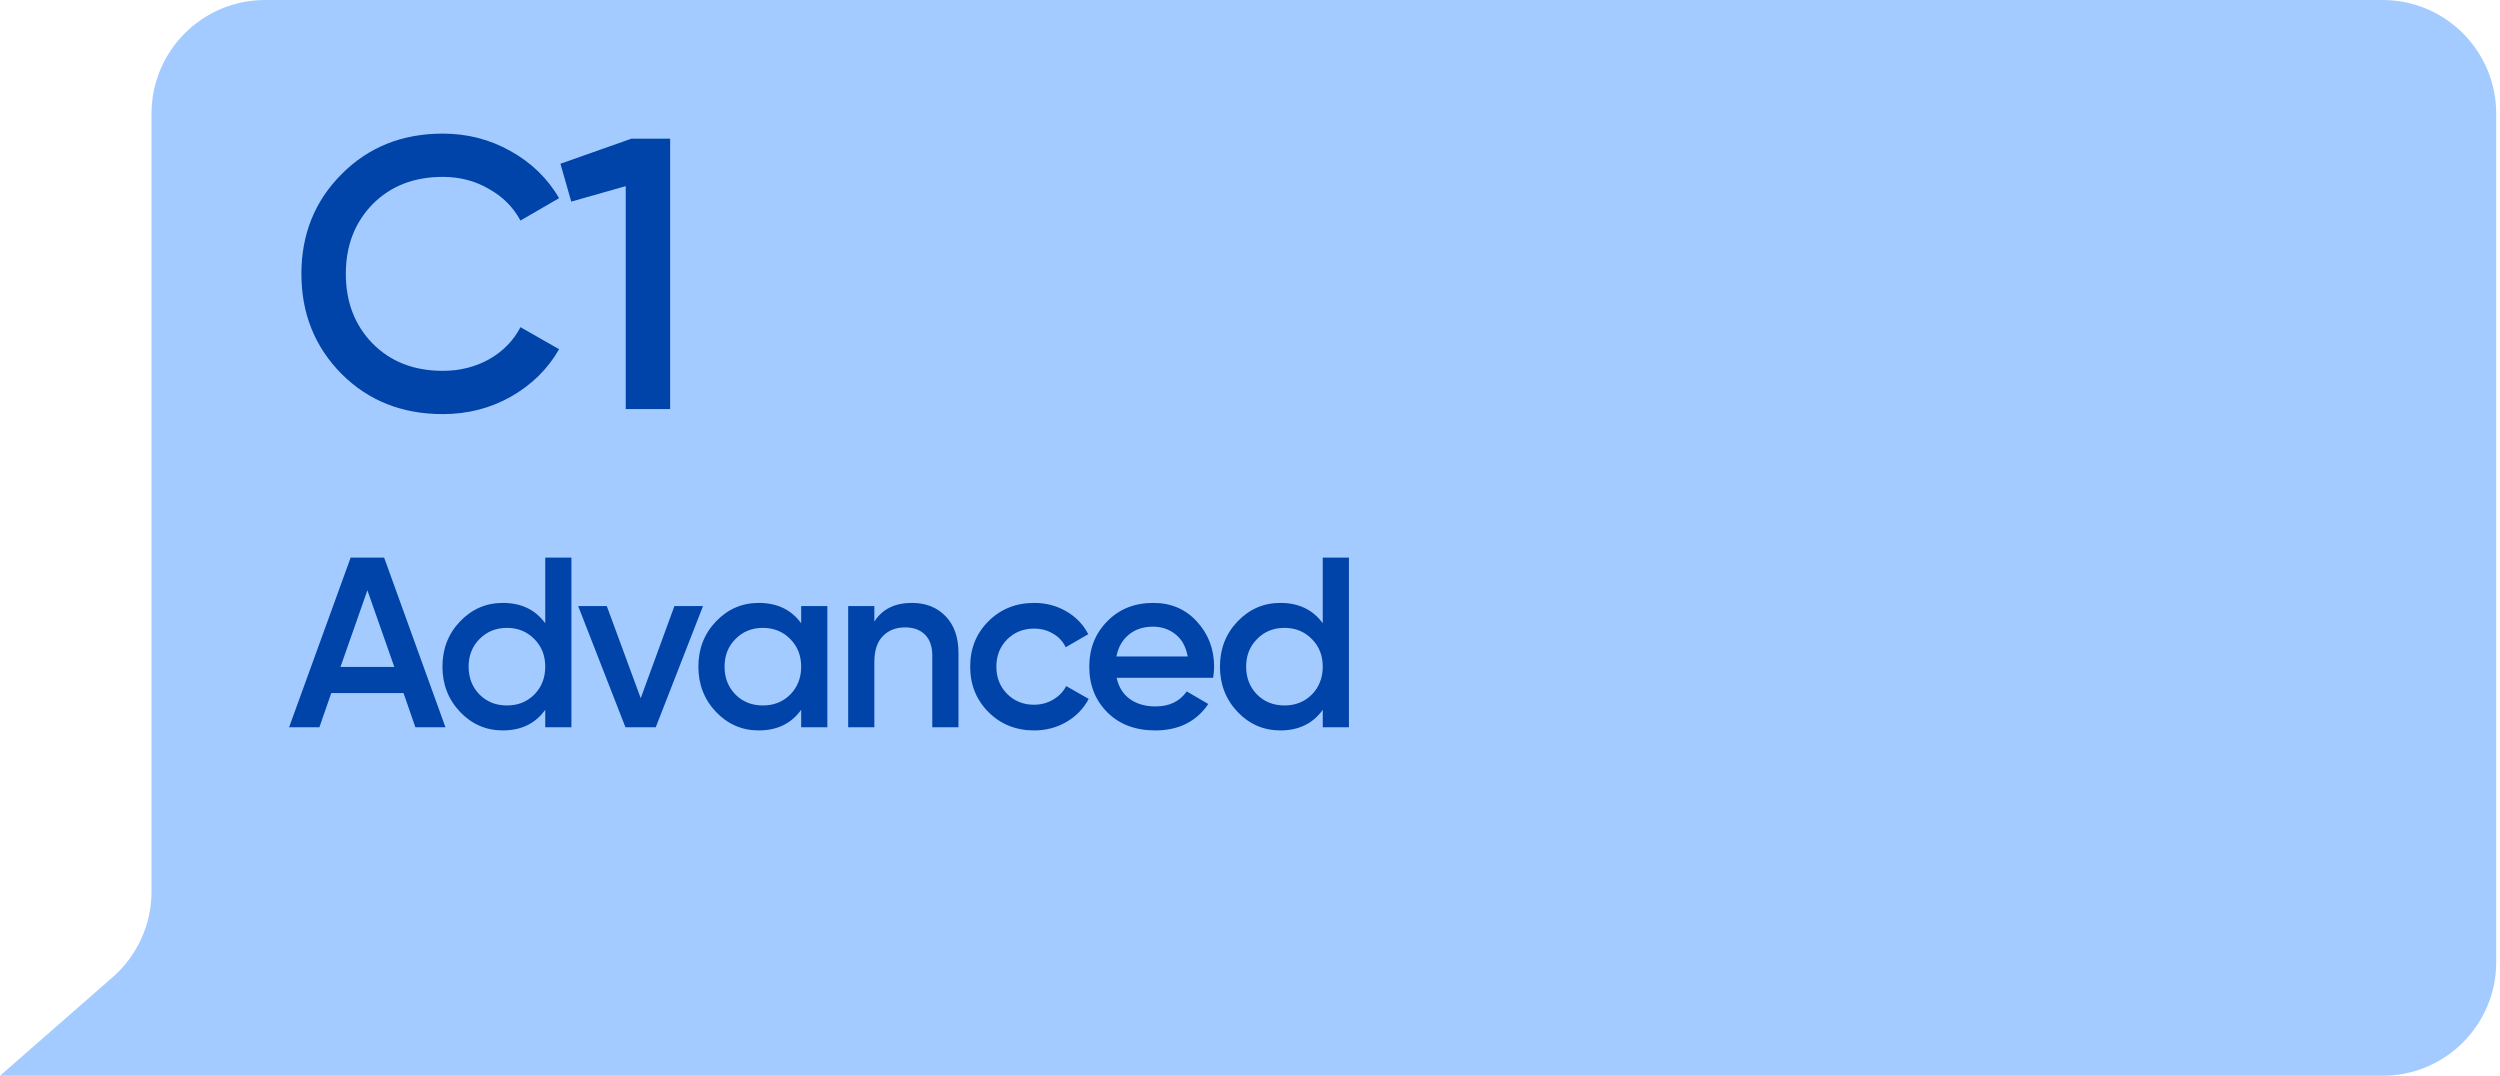 <?xml version="1.0" encoding="UTF-8"?> <svg xmlns="http://www.w3.org/2000/svg" width="330" height="142" viewBox="0 0 330 142" fill="none"><path d="M20 15C20 6.716 26.716 0 35 0H314.5C322.784 0 329.5 6.716 329.5 15V127C329.5 135.284 322.784 142 314.5 142H81.718H66H51.081H35.541H0L14.878 128.982C18.133 126.134 20 122.019 20 117.693V15Z" fill="#A4CBFF"></path><path d="M54.832 96L53.264 91.488H43.728L42.16 96H38.16L46.288 73.6H50.704L58.8 96H54.832ZM44.944 88.032H52.048L48.496 77.92L44.944 88.032ZM71.971 73.6H75.427V96H71.971V93.696C70.669 95.509 68.802 96.416 66.371 96.416C64.173 96.416 62.296 95.605 60.739 93.984C59.181 92.341 58.403 90.347 58.403 88C58.403 85.632 59.181 83.637 60.739 82.016C62.296 80.395 64.173 79.584 66.371 79.584C68.802 79.584 70.669 80.48 71.971 82.272V73.6ZM63.298 91.68C64.258 92.64 65.464 93.12 66.915 93.12C68.365 93.12 69.57 92.64 70.531 91.68C71.49 90.699 71.971 89.472 71.971 88C71.971 86.528 71.49 85.312 70.531 84.352C69.57 83.371 68.365 82.88 66.915 82.88C65.464 82.88 64.258 83.371 63.298 84.352C62.339 85.312 61.858 86.528 61.858 88C61.858 89.472 62.339 90.699 63.298 91.68ZM89.023 80H92.799L86.559 96H82.559L76.319 80H80.095L84.575 92.16L89.023 80ZM105.754 80H109.21V96H105.754V93.696C104.453 95.509 102.586 96.416 100.154 96.416C97.957 96.416 96.08 95.605 94.522 93.984C92.965 92.341 92.186 90.347 92.186 88C92.186 85.632 92.965 83.637 94.522 82.016C96.08 80.395 97.957 79.584 100.154 79.584C102.586 79.584 104.453 80.48 105.754 82.272V80ZM97.082 91.68C98.042 92.64 99.248 93.12 100.698 93.12C102.149 93.12 103.354 92.64 104.314 91.68C105.274 90.699 105.754 89.472 105.754 88C105.754 86.528 105.274 85.312 104.314 84.352C103.354 83.371 102.149 82.88 100.698 82.88C99.248 82.88 98.042 83.371 97.082 84.352C96.122 85.312 95.642 86.528 95.642 88C95.642 89.472 96.122 90.699 97.082 91.68ZM120.374 79.584C122.209 79.584 123.692 80.171 124.822 81.344C125.953 82.517 126.518 84.128 126.518 86.176V96H123.062V86.528C123.062 85.333 122.742 84.416 122.102 83.776C121.462 83.136 120.588 82.816 119.478 82.816C118.262 82.816 117.281 83.2 116.534 83.968C115.788 84.715 115.414 85.867 115.414 87.424V96H111.958V80H115.414V82.048C116.46 80.405 118.113 79.584 120.374 79.584ZM136.512 96.416C134.101 96.416 132.085 95.605 130.464 93.984C128.864 92.363 128.064 90.368 128.064 88C128.064 85.611 128.864 83.616 130.464 82.016C132.085 80.395 134.101 79.584 136.512 79.584C138.069 79.584 139.488 79.957 140.768 80.704C142.048 81.451 143.008 82.453 143.648 83.712L140.672 85.44C140.309 84.672 139.754 84.075 139.008 83.648C138.282 83.2 137.44 82.976 136.48 82.976C135.072 82.976 133.888 83.456 132.928 84.416C131.989 85.376 131.52 86.571 131.52 88C131.52 89.429 131.989 90.624 132.928 91.584C133.888 92.544 135.072 93.024 136.48 93.024C137.418 93.024 138.261 92.8 139.008 92.352C139.776 91.904 140.352 91.307 140.736 90.56L143.712 92.256C143.029 93.536 142.048 94.549 140.768 95.296C139.488 96.043 138.069 96.416 136.512 96.416ZM147.4 89.472C147.656 90.688 148.242 91.627 149.16 92.288C150.077 92.928 151.197 93.248 152.52 93.248C154.354 93.248 155.73 92.587 156.648 91.264L159.496 92.928C157.917 95.253 155.581 96.416 152.488 96.416C149.885 96.416 147.784 95.627 146.184 94.048C144.584 92.448 143.784 90.432 143.784 88C143.784 85.611 144.573 83.616 146.152 82.016C147.73 80.395 149.757 79.584 152.232 79.584C154.578 79.584 156.498 80.405 157.992 82.048C159.506 83.691 160.264 85.685 160.264 88.032C160.264 88.395 160.221 88.875 160.136 89.472H147.4ZM147.368 86.656H156.776C156.541 85.355 155.997 84.373 155.144 83.712C154.312 83.051 153.33 82.72 152.2 82.72C150.92 82.72 149.853 83.072 149 83.776C148.146 84.48 147.602 85.44 147.368 86.656ZM174.603 73.6H178.059V96H174.603V93.696C173.302 95.509 171.435 96.416 169.003 96.416C166.806 96.416 164.928 95.605 163.371 93.984C161.814 92.341 161.035 90.347 161.035 88C161.035 85.632 161.814 83.637 163.371 82.016C164.928 80.395 166.806 79.584 169.003 79.584C171.435 79.584 173.302 80.48 174.603 82.272V73.6ZM165.931 91.68C166.891 92.64 168.096 93.12 169.547 93.12C170.998 93.12 172.203 92.64 173.163 91.68C174.123 90.699 174.603 89.472 174.603 88C174.603 86.528 174.123 85.312 173.163 84.352C172.203 83.371 170.998 82.88 169.547 82.88C168.096 82.88 166.891 83.371 165.931 84.352C164.971 85.312 164.491 86.528 164.491 88C164.491 89.472 164.971 90.699 165.931 91.68Z" fill="#0044AA"></path><path d="M58.451 54.663C53.079 54.663 48.625 52.895 45.089 49.359C41.553 45.789 39.785 41.386 39.785 36.15C39.785 30.914 41.553 26.528 45.089 22.992C48.625 19.422 53.079 17.637 58.451 17.637C61.681 17.637 64.656 18.402 67.376 19.932C70.13 21.462 72.272 23.536 73.802 26.154L68.702 29.112C67.75 27.344 66.356 25.95 64.52 24.93C62.718 23.876 60.695 23.349 58.451 23.349C54.643 23.349 51.549 24.556 49.169 26.97C46.823 29.384 45.65 32.444 45.65 36.15C45.65 39.856 46.823 42.916 49.169 45.33C51.549 47.744 54.643 48.951 58.451 48.951C60.695 48.951 62.735 48.441 64.571 47.421C66.407 46.367 67.784 44.956 68.702 43.188L73.802 46.095C72.306 48.713 70.181 50.804 67.427 52.368C64.707 53.898 61.715 54.663 58.451 54.663ZM83.361 18.3H88.46V54H82.596V24.573L75.404 26.613L73.977 21.615L83.361 18.3Z" fill="#0044AA"></path></svg> 